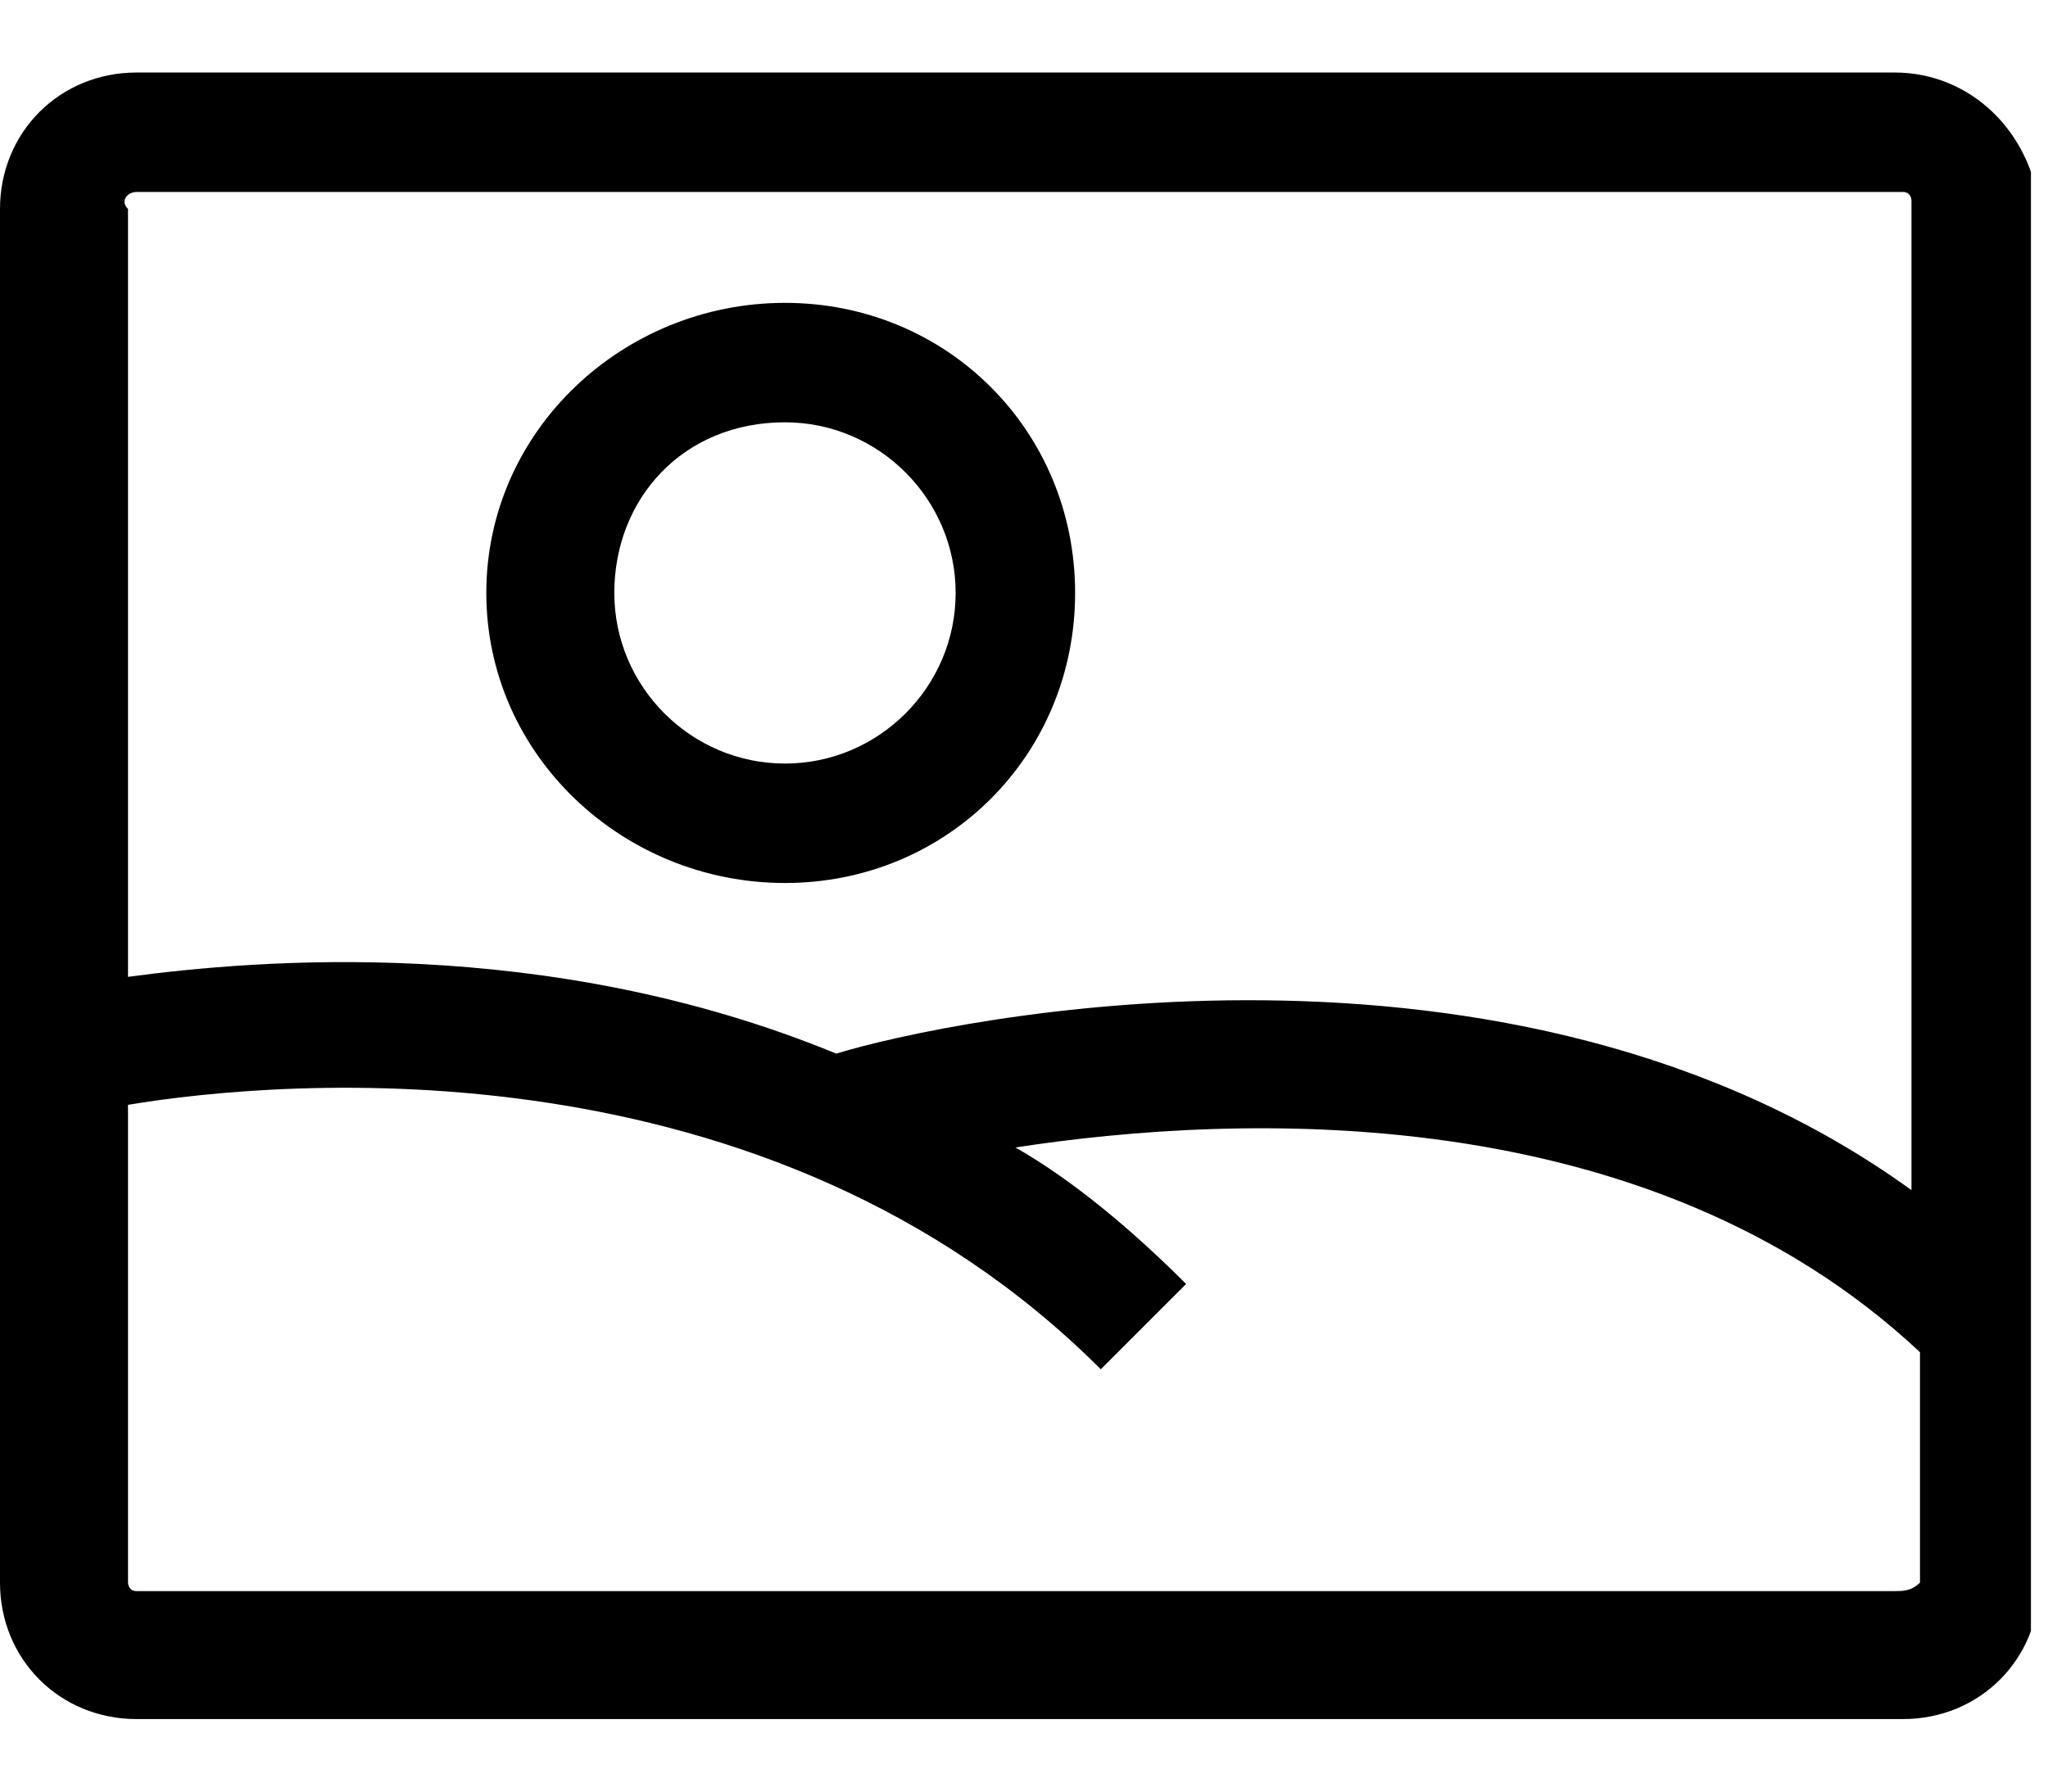 <svg width="24" height="21" viewBox="0 0 24 21" fill="none" xmlns="http://www.w3.org/2000/svg">
<g clip-path="url(#clip0_831_3263)">
<path d="M22.2 0.85H1.6C0.7 0.85 0 1.55 0 2.45V18.55C0 19.45 0.7 20.15 1.6 20.15H22.3C23.2 20.15 23.9 19.45 23.9 18.55V2.45C23.8 1.55 23.1 0.85 22.2 0.85ZM1.6 2.25H22.3C22.4 2.25 22.4 2.35 22.4 2.35V13.95C17.7 10.55 11.1 11.95 9.8 12.35C6.4 10.95 3 11.25 1.5 11.45V2.45C1.4 2.35 1.5 2.25 1.6 2.25ZM22.2 18.65H1.6C1.5 18.65 1.5 18.55 1.5 18.55V12.95C3.3 12.65 9 12.15 12.9 16.05L13.9 15.05C13.3 14.45 12.6 13.85 11.9 13.45C14.5 13.05 19.3 12.85 22.5 15.85V18.55C22.4 18.65 22.3 18.65 22.2 18.65Z" fill="black"/>
<path d="M9.199 10.35C11.099 10.35 12.599 8.85 12.599 6.95C12.599 5.05 11.099 3.55 9.199 3.55C7.299 3.55 5.699 5.05 5.699 6.95C5.699 8.85 7.299 10.35 9.199 10.35ZM9.199 4.95C10.299 4.95 11.199 5.85 11.199 6.95C11.199 8.05 10.299 8.95 9.199 8.95C8.099 8.95 7.199 8.05 7.199 6.95C7.199 5.85 7.999 4.95 9.199 4.95Z" fill="black"/>
</g>
<defs>
<clipPath id="clip0_831_3263">
<rect width="23.8" height="19.3" fill="white" transform="translate(0 0.85)"/>
</clipPath>
</defs>
</svg>
